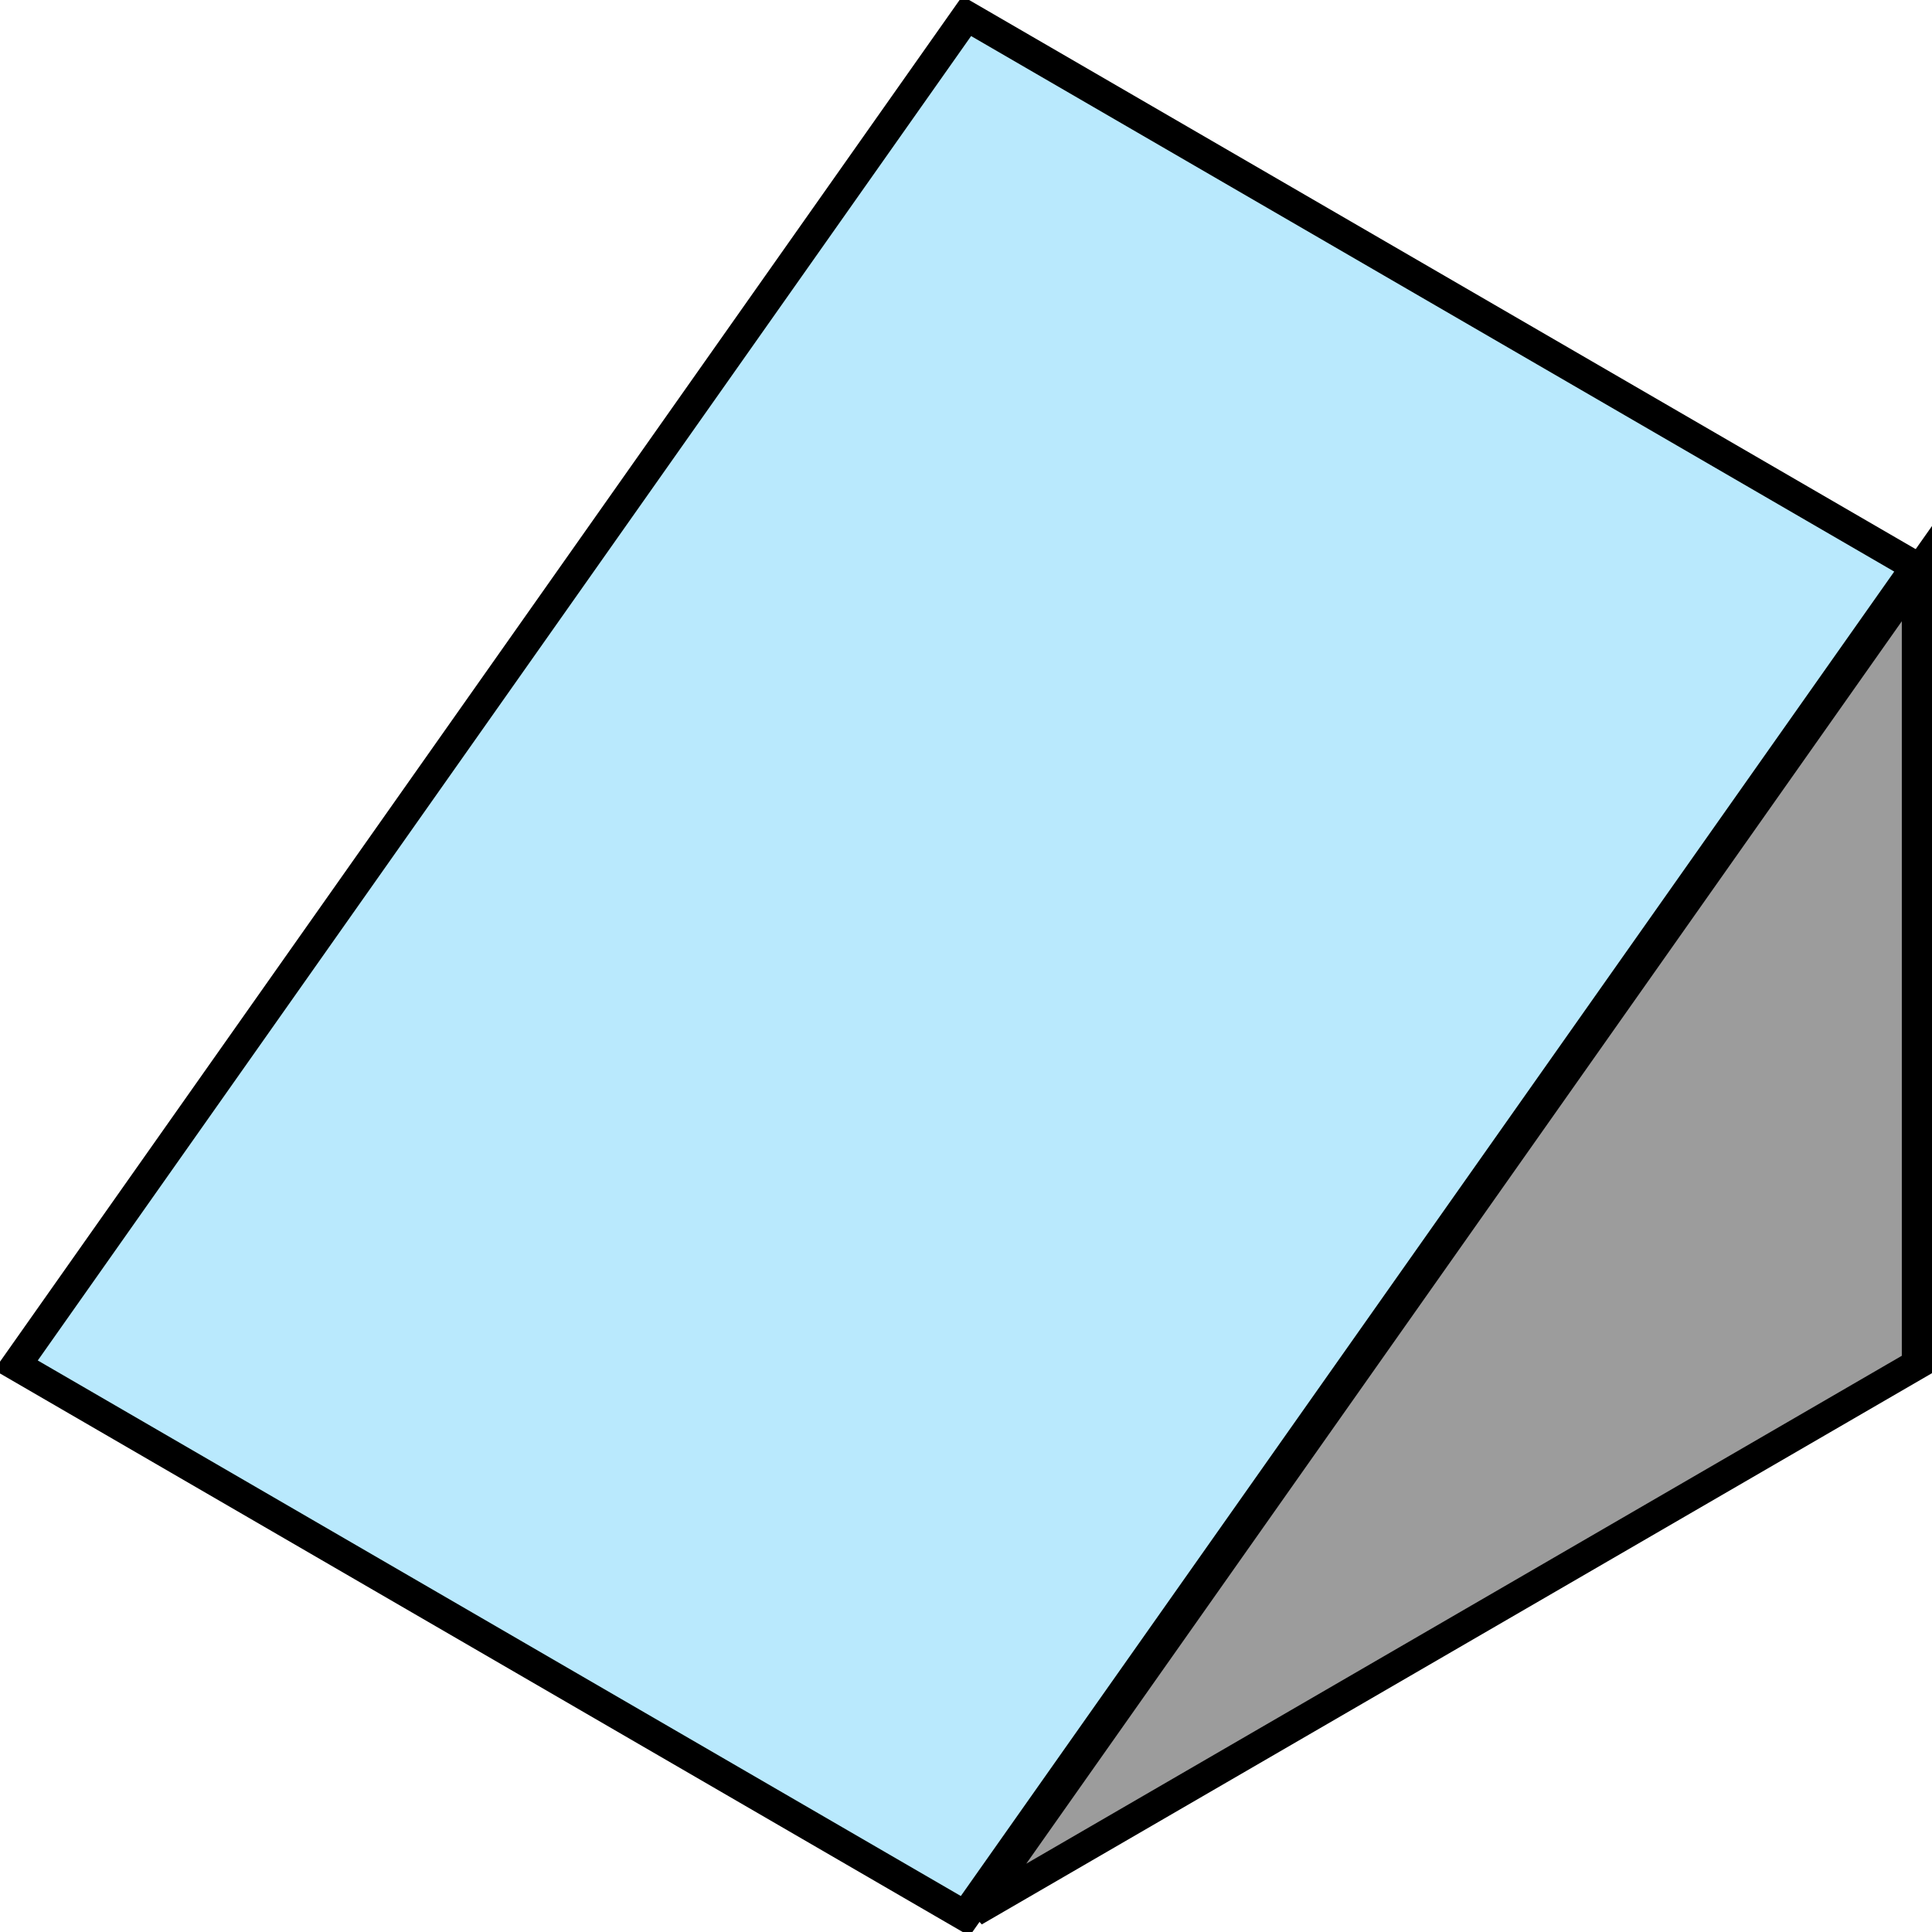 <svg width="32" height="32" viewBox="0 0 32 32" fill="none" xmlns="http://www.w3.org/2000/svg">
<g clip-path="url(#clip0_4543_9381)">
<path d="M31.75 22.6L16.136 31.658L31.75 9.501V22.6Z" fill="#9C9C9C" stroke="black" stroke-width="0.5"/>
<path d="M31.736 9.388L15.987 31.735L0.264 22.613L16.012 0.266L31.736 9.388Z" fill="#B9E9FD" stroke="black" stroke-width="0.5"/>
</g>
<defs>
<clipPath id="clip0_4543_9381">
<rect width="32" height="32" fill="white"/>
</clipPath>
</defs>
</svg>
